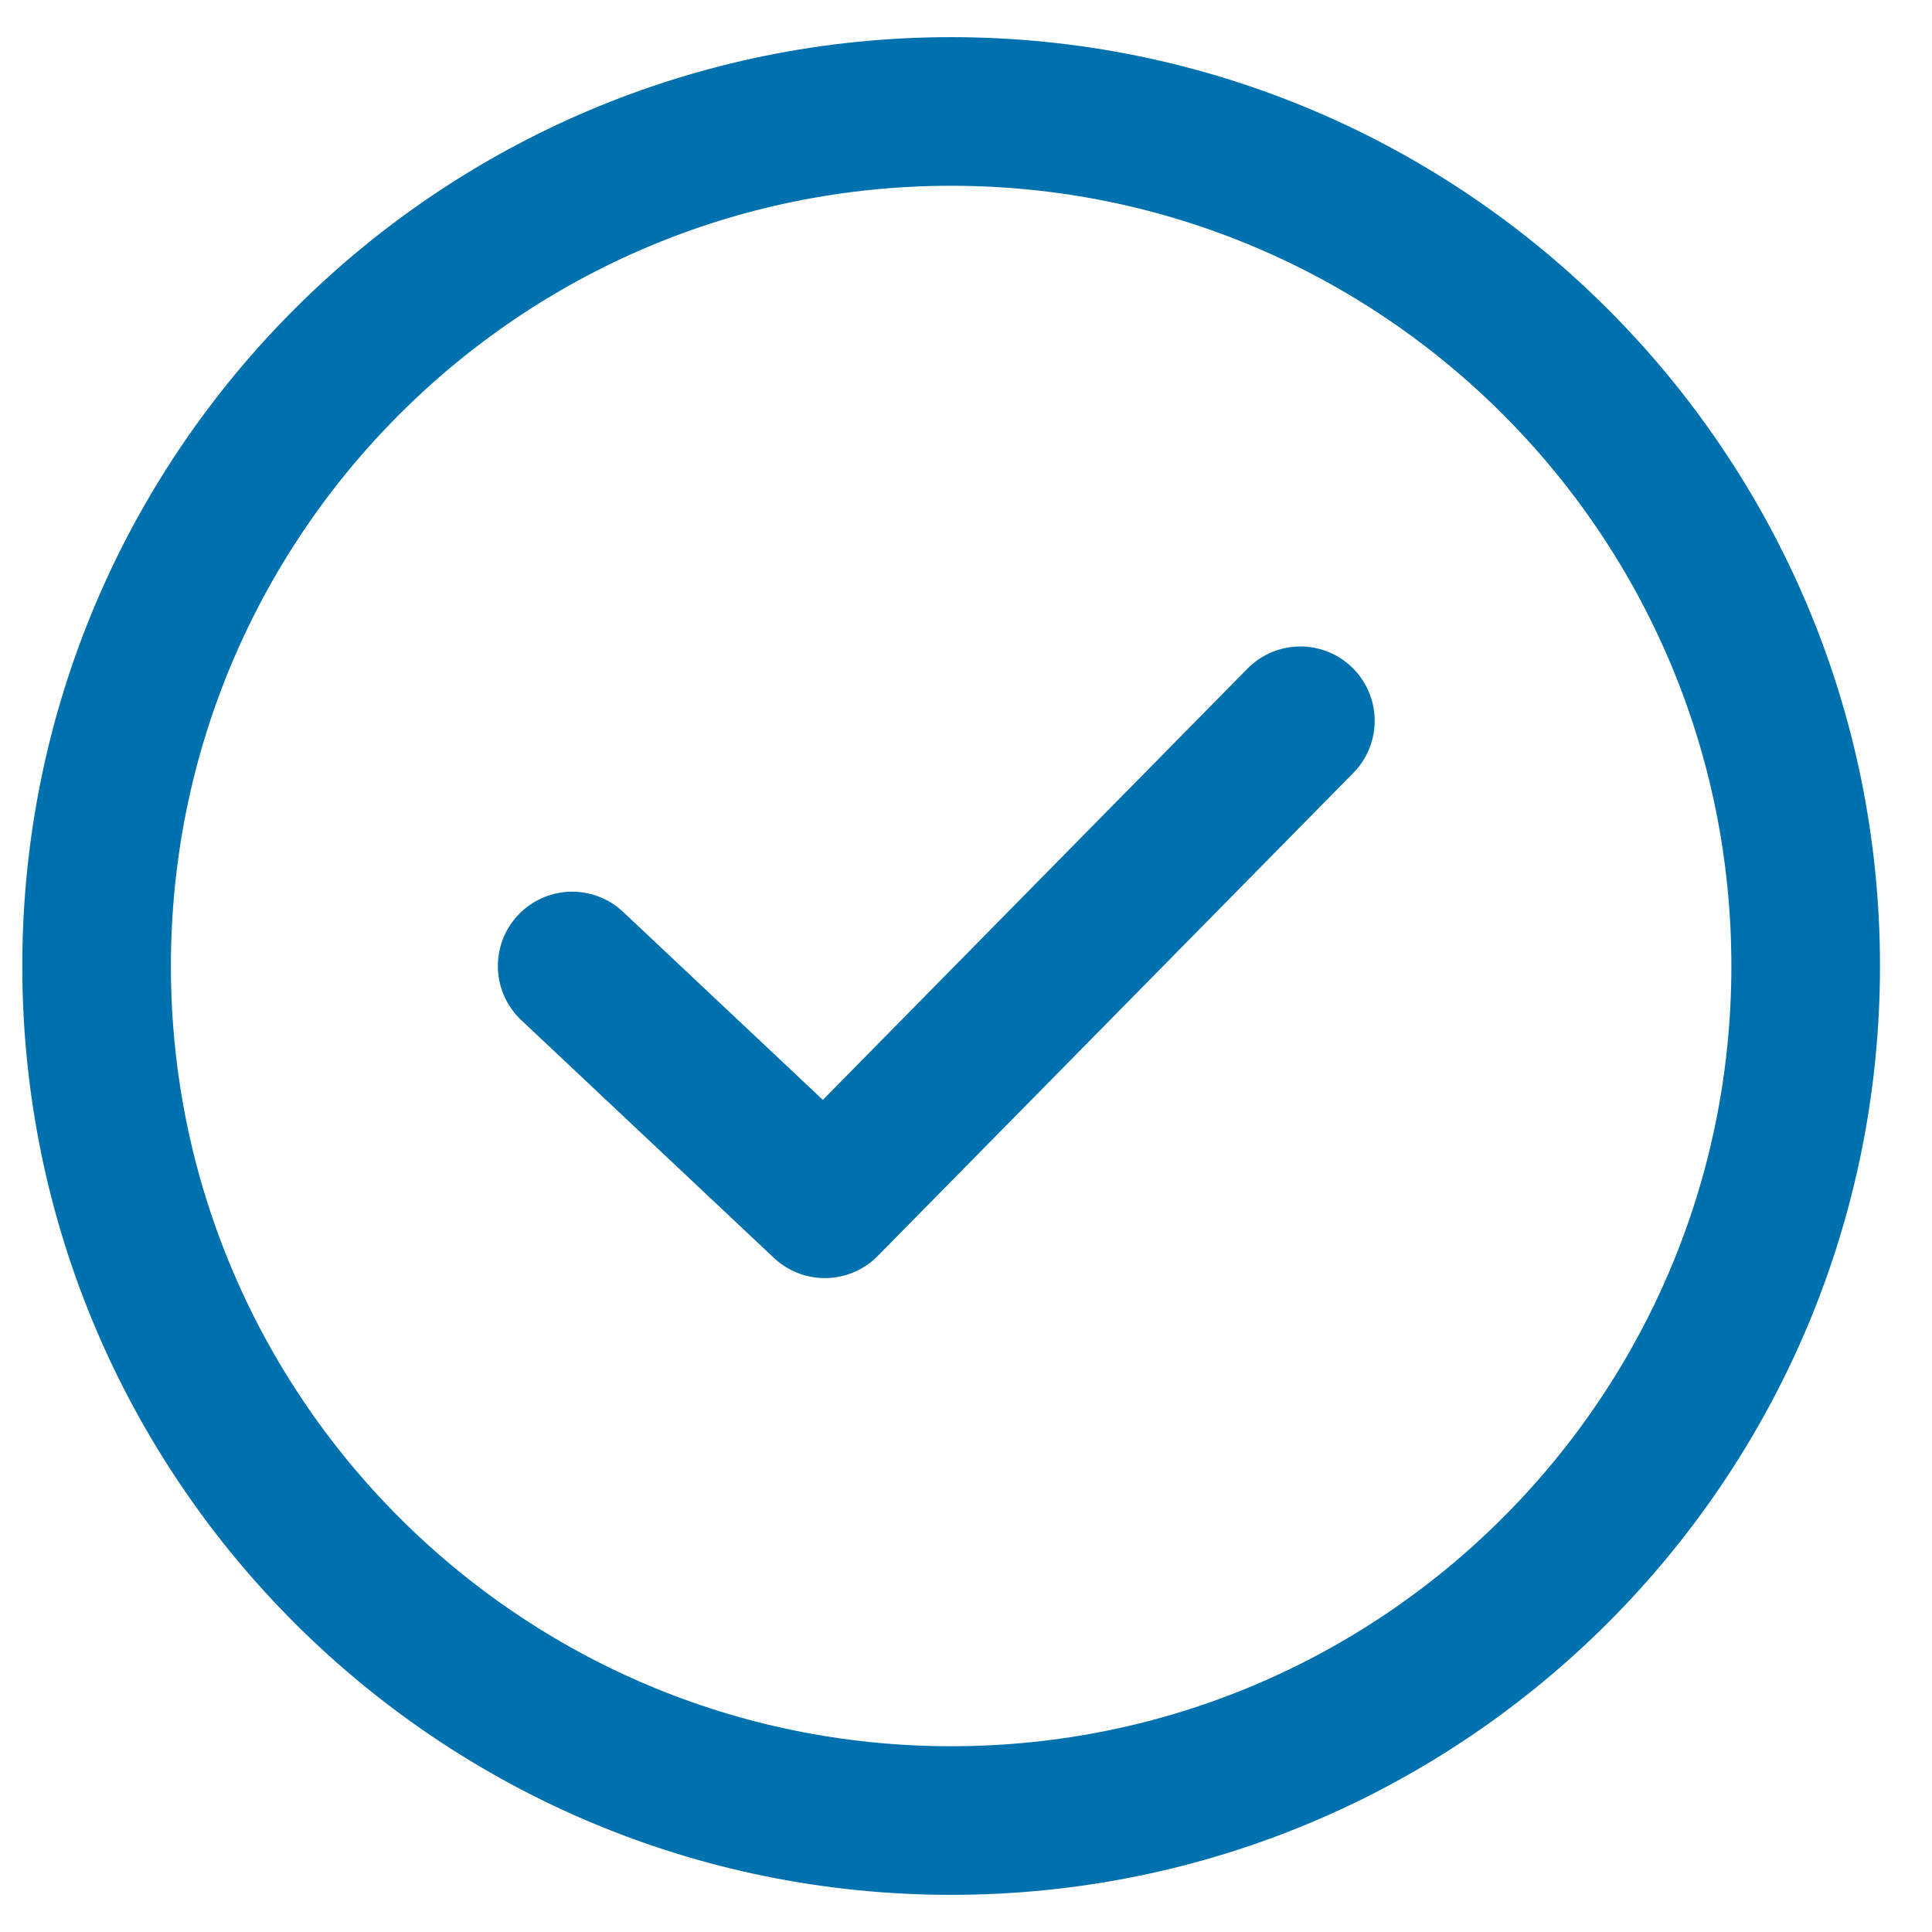 <svg width="26" height="26" viewBox="0 0 26 26" fill="none" xmlns="http://www.w3.org/2000/svg">
<g clip-path="url(#clip0_14_381)">
<path d="M12.8 24.5C19.151 24.5 24.3 19.351 24.3 13C24.3 6.649 19.151 1.5 12.8 1.5C6.449 1.5 1.3 6.649 1.3 13C1.3 19.351 6.449 24.5 12.8 24.5Z" stroke="#0071AF" stroke-width="2" stroke-miterlimit="10"/>
<path d="M7.7 13L11.1 16.2L17.5 9.7" stroke="#0071AF" stroke-width="2" stroke-miterlimit="10" stroke-linecap="round" stroke-linejoin="round"/>
</g>
<defs>
<clipPath id="clip0_14_381">
<rect width="25.7" height="25.9" fill="white"/>
</clipPath>
</defs>
</svg>

